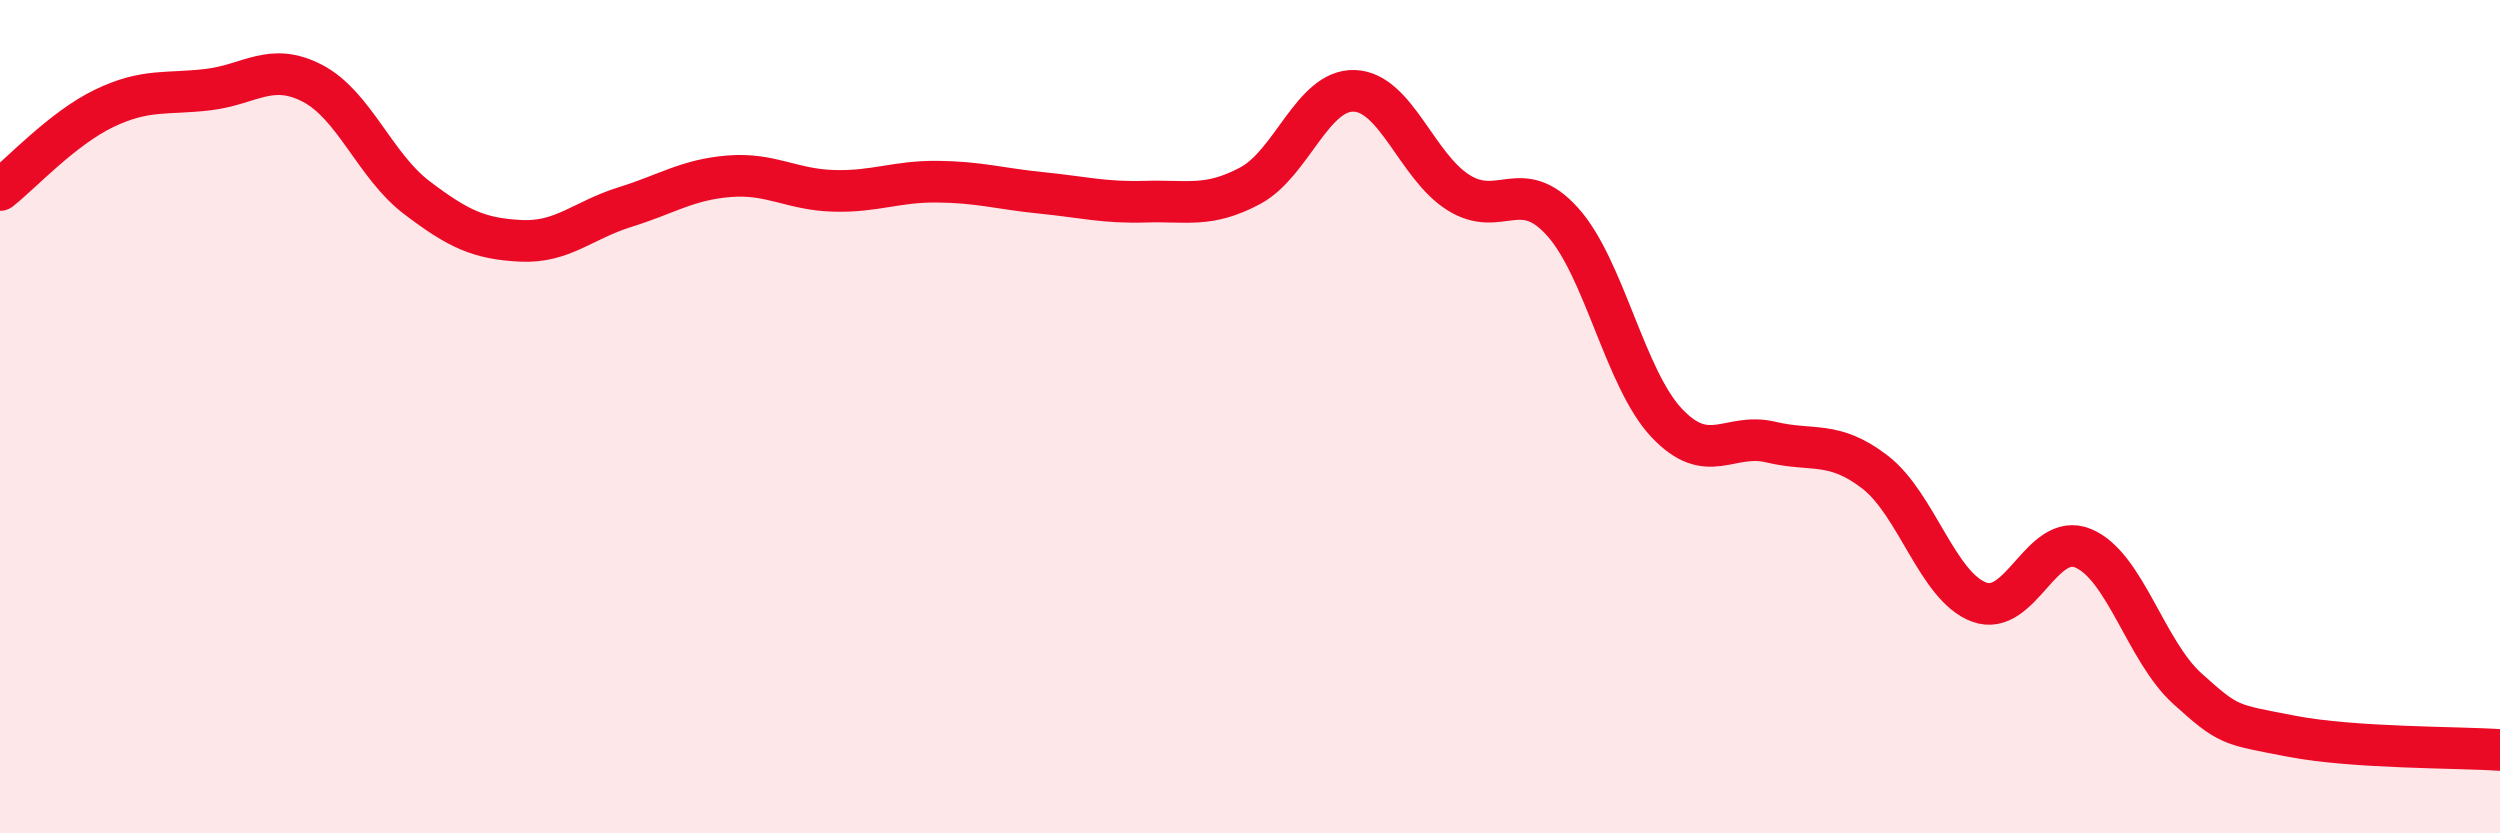 
    <svg width="60" height="20" viewBox="0 0 60 20" xmlns="http://www.w3.org/2000/svg">
      <path
        d="M 0,4.56 C 0.5,4.17 1.5,3.08 2.5,2.6 C 3.5,2.12 4,2.27 5,2.15 C 6,2.03 6.5,1.48 7.5,2 C 8.5,2.52 9,3.98 10,4.74 C 11,5.5 11.5,5.73 12.5,5.78 C 13.5,5.83 14,5.28 15,4.97 C 16,4.66 16.5,4.31 17.5,4.23 C 18.5,4.15 19,4.55 20,4.58 C 21,4.61 21.5,4.35 22.5,4.36 C 23.5,4.37 24,4.53 25,4.63 C 26,4.73 26.5,4.87 27.5,4.84 C 28.5,4.81 29,4.99 30,4.46 C 31,3.93 31.5,2.15 32.5,2.18 C 33.5,2.21 34,3.99 35,4.62 C 36,5.25 36.5,4.21 37.5,5.32 C 38.5,6.43 39,9.09 40,10.15 C 41,11.21 41.5,10.37 42.5,10.61 C 43.5,10.85 44,10.56 45,11.33 C 46,12.1 46.5,14.08 47.5,14.45 C 48.5,14.82 49,12.74 50,13.16 C 51,13.58 51.5,15.63 52.5,16.53 C 53.5,17.43 53.5,17.38 55,17.67 C 56.5,17.96 59,17.93 60,18L60 20L0 20Z"
        fill="#EB0A25"
        opacity="0.1"
        stroke-linecap="round"
        stroke-linejoin="round"
      />
      <path
        d="M 0,4.56 C 0.5,4.17 1.5,3.08 2.5,2.6 C 3.5,2.12 4,2.27 5,2.15 C 6,2.03 6.5,1.48 7.5,2 C 8.5,2.52 9,3.98 10,4.74 C 11,5.5 11.5,5.73 12.5,5.78 C 13.5,5.83 14,5.28 15,4.97 C 16,4.66 16.5,4.31 17.5,4.23 C 18.5,4.15 19,4.55 20,4.58 C 21,4.61 21.5,4.35 22.5,4.36 C 23.5,4.37 24,4.53 25,4.63 C 26,4.73 26.5,4.87 27.5,4.84 C 28.5,4.81 29,4.99 30,4.46 C 31,3.93 31.5,2.15 32.5,2.18 C 33.5,2.21 34,3.99 35,4.62 C 36,5.25 36.5,4.21 37.5,5.32 C 38.5,6.43 39,9.09 40,10.15 C 41,11.21 41.5,10.37 42.5,10.61 C 43.5,10.85 44,10.56 45,11.33 C 46,12.1 46.5,14.08 47.5,14.45 C 48.5,14.82 49,12.74 50,13.16 C 51,13.58 51.5,15.63 52.5,16.53 C 53.5,17.43 53.5,17.38 55,17.67 C 56.5,17.96 59,17.93 60,18"
        stroke="#EB0A25"
        stroke-width="1"
        fill="none"
        stroke-linecap="round"
        stroke-linejoin="round"
      />
    </svg>
  